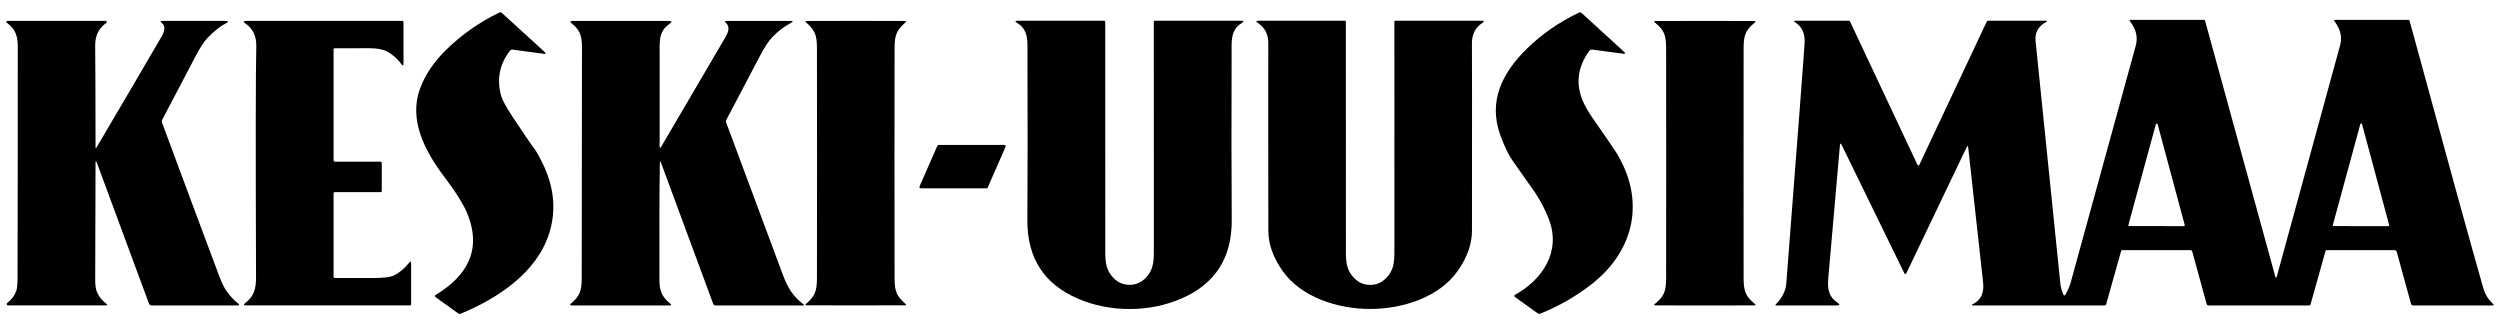 <?xml version="1.0" encoding="UTF-8"?> <svg xmlns="http://www.w3.org/2000/svg" width="194" height="25" viewBox="0 0 194 25" fill="none"><g id="Group 11416"><path id="Vector" d="M39.571 3.939C38.756 4.99 38.531 6.164 38.896 7.46C38.981 7.765 39.27 8.292 39.763 9.042C40.547 10.239 41.143 11.111 41.549 11.657C41.647 11.789 41.818 12.096 42.06 12.579C42.989 14.435 43.183 16.253 42.64 18.033C41.688 21.166 38.614 23.152 35.75 24.345C35.719 24.358 35.686 24.363 35.653 24.359C35.62 24.355 35.588 24.343 35.561 24.323L33.812 23.066C33.716 22.998 33.719 22.935 33.821 22.876C34.146 22.683 34.456 22.47 34.751 22.236C36.744 20.661 37.217 18.699 36.168 16.352C36.018 16.018 35.74 15.539 35.332 14.915C35.172 14.67 34.855 14.229 34.382 13.594C32.976 11.707 31.704 9.294 32.591 6.884C32.988 5.805 33.67 4.793 34.637 3.85C35.855 2.662 37.234 1.699 38.773 0.962C38.798 0.951 38.827 0.947 38.855 0.951C38.882 0.955 38.908 0.968 38.929 0.987L42.249 4.02C42.387 4.145 42.363 4.196 42.178 4.173L39.787 3.85C39.699 3.839 39.627 3.868 39.571 3.939Z" fill="black"></path><path id="Vector_2" d="M123.369 3.916C123.308 3.971 123.223 4.089 123.111 4.269C122.398 5.429 122.305 6.621 122.832 7.845C123.003 8.241 123.251 8.672 123.573 9.138C124.616 10.64 125.213 11.51 125.364 11.748C127.709 15.45 126.897 19.426 123.481 22.074C122.272 23.011 120.958 23.764 119.538 24.333C119.502 24.348 119.462 24.354 119.423 24.349C119.384 24.344 119.346 24.33 119.314 24.307L117.552 23.04C117.539 23.031 117.528 23.018 117.521 23.004C117.514 22.989 117.511 22.973 117.511 22.957C117.512 22.941 117.517 22.925 117.526 22.912C117.535 22.898 117.546 22.887 117.561 22.879C119.719 21.69 121.147 19.506 120.196 17.017C119.923 16.303 119.565 15.612 119.12 14.943C118.965 14.71 118.388 13.891 117.389 12.485C117.059 12.02 116.735 11.347 116.417 10.466C115.488 7.891 116.54 5.687 118.465 3.799C119.622 2.662 120.976 1.722 122.526 0.979C122.602 0.942 122.671 0.952 122.733 1.008L126.022 4.015C126.161 4.141 126.138 4.192 125.951 4.167L123.578 3.849C123.498 3.839 123.429 3.861 123.369 3.916Z" fill="black"></path><path id="Vector_3" d="M152.735 11.47C152.716 11.305 152.672 11.297 152.601 11.447L147.926 21.217C147.92 21.231 147.91 21.242 147.897 21.251C147.885 21.259 147.87 21.263 147.855 21.264C147.84 21.264 147.826 21.26 147.813 21.252C147.8 21.244 147.79 21.233 147.783 21.219L142.923 11.267C142.841 11.097 142.792 11.106 142.776 11.293C142.456 14.931 142.156 18.354 141.876 21.564C141.801 22.42 141.898 23.022 142.585 23.481C142.806 23.628 142.784 23.702 142.519 23.702H137.85C137.761 23.702 137.748 23.67 137.811 23.607C138.303 23.111 138.573 22.568 138.618 21.978C139.545 10.026 140.019 3.794 140.039 3.282C140.07 2.583 139.824 2.065 139.3 1.729C139.175 1.648 139.187 1.607 139.335 1.607H143.458C143.481 1.607 143.503 1.614 143.523 1.626C143.542 1.639 143.558 1.657 143.568 1.678L148.804 12.807C148.81 12.819 148.819 12.829 148.83 12.836C148.841 12.844 148.854 12.847 148.868 12.847C148.881 12.847 148.894 12.844 148.906 12.836C148.917 12.829 148.926 12.819 148.932 12.807L154.161 1.698C154.19 1.637 154.238 1.607 154.304 1.607H158.741C158.892 1.607 158.901 1.643 158.768 1.715C158.166 2.043 157.897 2.532 157.96 3.183C158.04 3.993 158.68 10.259 159.881 21.981C159.913 22.304 159.996 22.605 160.13 22.883C160.135 22.895 160.144 22.906 160.155 22.913C160.167 22.921 160.18 22.925 160.193 22.925C160.207 22.926 160.22 22.923 160.232 22.916C160.243 22.909 160.253 22.899 160.259 22.887C160.429 22.581 160.589 22.276 160.684 21.93C162.063 16.916 163.746 10.789 165.733 3.551C165.913 2.893 165.767 2.265 165.295 1.665C165.229 1.582 165.249 1.541 165.355 1.541H171.026C171.047 1.541 171.066 1.548 171.082 1.56C171.098 1.572 171.109 1.588 171.114 1.607L176.557 21.442C176.6 21.597 176.642 21.597 176.685 21.442C179.927 9.616 181.57 3.615 181.613 3.438C181.758 2.835 181.602 2.233 181.144 1.631C181.099 1.571 181.114 1.541 181.19 1.541H186.882C186.906 1.541 186.929 1.549 186.948 1.564C186.967 1.579 186.981 1.599 186.987 1.623C189.775 11.872 191.677 18.77 192.692 22.318C192.84 22.834 193.09 23.248 193.442 23.56C193.551 23.654 193.533 23.702 193.389 23.702H187.275C187.233 23.701 187.192 23.688 187.159 23.663C187.125 23.639 187.101 23.604 187.091 23.565L185.988 19.547C185.963 19.456 185.904 19.41 185.81 19.41H180.587C180.516 19.41 180.469 19.445 180.449 19.516L179.3 23.613C179.293 23.64 179.277 23.663 179.255 23.68C179.233 23.697 179.207 23.706 179.179 23.706H171.378C171.346 23.706 171.315 23.695 171.289 23.675C171.264 23.655 171.246 23.627 171.237 23.596L170.12 19.523C170.111 19.491 170.092 19.463 170.065 19.443C170.039 19.423 170.006 19.413 169.972 19.412H164.697C164.644 19.412 164.61 19.437 164.596 19.488L163.443 23.598C163.424 23.669 163.378 23.704 163.304 23.704H153.142C152.969 23.704 152.961 23.666 153.116 23.589C153.72 23.288 153.978 22.733 153.89 21.925C153.56 18.903 153.175 15.418 152.735 11.47ZM165.163 17.453C165.161 17.464 165.16 17.475 165.162 17.485C165.165 17.496 165.169 17.506 165.176 17.514C165.182 17.523 165.191 17.529 165.2 17.534C165.21 17.539 165.221 17.541 165.231 17.541L169.466 17.548C169.477 17.548 169.488 17.546 169.497 17.541C169.507 17.536 169.515 17.529 169.522 17.521C169.529 17.512 169.533 17.502 169.535 17.492C169.538 17.481 169.537 17.47 169.535 17.46L167.431 9.643C167.428 9.628 167.419 9.614 167.406 9.604C167.394 9.595 167.379 9.59 167.363 9.59C167.348 9.59 167.332 9.595 167.32 9.604C167.308 9.614 167.299 9.628 167.295 9.643L165.163 17.453ZM181.03 17.458C181.027 17.468 181.027 17.478 181.028 17.488C181.03 17.498 181.035 17.508 181.041 17.516C181.047 17.524 181.055 17.531 181.064 17.536C181.073 17.541 181.083 17.543 181.093 17.544L185.333 17.55C185.343 17.55 185.354 17.548 185.363 17.543C185.372 17.539 185.381 17.532 185.387 17.524C185.393 17.515 185.398 17.506 185.4 17.495C185.402 17.485 185.402 17.474 185.399 17.464L183.293 9.632C183.29 9.617 183.281 9.604 183.269 9.595C183.257 9.586 183.242 9.581 183.227 9.581C183.212 9.581 183.198 9.586 183.186 9.595C183.174 9.604 183.165 9.617 183.161 9.632L181.03 17.458Z" fill="black"></path><path id="Vector_4" d="M7.414 11.411C7.414 11.52 7.442 11.527 7.496 11.433C9.763 7.585 11.45 4.71 12.556 2.808C12.734 2.504 12.886 2.025 12.558 1.78C12.419 1.674 12.436 1.621 12.611 1.621H17.457C17.758 1.621 17.774 1.689 17.506 1.824C17.089 2.034 16.623 2.406 16.107 2.938C15.828 3.225 15.506 3.722 15.141 4.428C14.837 5.01 13.984 6.635 12.582 9.304C12.549 9.368 12.544 9.435 12.569 9.504C14.041 13.476 15.52 17.443 17.004 21.405C17.196 21.92 17.386 22.312 17.574 22.581C17.826 22.942 18.125 23.262 18.469 23.541C18.601 23.649 18.582 23.702 18.412 23.702H11.768C11.722 23.702 11.678 23.688 11.64 23.662C11.603 23.636 11.575 23.599 11.559 23.557L7.516 12.629C7.448 12.446 7.414 12.452 7.414 12.646C7.398 16.603 7.389 19.629 7.388 21.723C7.388 22.166 7.441 22.498 7.546 22.718C7.709 23.058 7.93 23.329 8.209 23.532C8.361 23.644 8.343 23.7 8.154 23.7H0.625C0.602 23.701 0.58 23.694 0.561 23.681C0.542 23.667 0.528 23.648 0.521 23.626C0.514 23.604 0.515 23.581 0.522 23.559C0.53 23.537 0.544 23.519 0.564 23.506C0.886 23.273 1.119 22.964 1.263 22.577C1.328 22.406 1.361 22.036 1.362 21.467C1.377 15.317 1.382 9.354 1.378 3.578C1.378 2.795 1.182 2.259 0.605 1.824C0.426 1.689 0.449 1.621 0.674 1.621H8.198C8.216 1.621 8.234 1.628 8.249 1.639C8.264 1.65 8.275 1.666 8.281 1.684C8.286 1.702 8.285 1.721 8.279 1.739C8.273 1.756 8.261 1.772 8.246 1.782C7.662 2.178 7.376 2.772 7.386 3.565C7.4 4.608 7.41 7.223 7.414 11.411Z" fill="black"></path><path id="Vector_5" d="M26.015 12.545H29.509C29.524 12.545 29.539 12.548 29.553 12.554C29.567 12.559 29.58 12.568 29.591 12.579C29.602 12.59 29.611 12.603 29.616 12.617C29.622 12.631 29.625 12.646 29.625 12.662V14.822C29.625 14.88 29.596 14.91 29.537 14.91H25.989C25.92 14.91 25.885 14.944 25.885 15.014V21.472C25.885 21.498 25.896 21.524 25.914 21.543C25.933 21.562 25.958 21.573 25.984 21.573C26.995 21.578 28.007 21.578 29.02 21.573C29.786 21.569 30.296 21.505 30.549 21.383C30.992 21.169 31.397 20.832 31.764 20.373C31.856 20.257 31.902 20.274 31.902 20.424V23.616C31.902 23.638 31.893 23.66 31.878 23.675C31.862 23.691 31.841 23.7 31.819 23.7H19.109C18.9 23.7 18.878 23.636 19.043 23.508C19.736 22.968 19.873 22.374 19.868 21.476C19.833 11.48 19.84 5.524 19.888 3.609C19.909 2.818 19.628 2.223 19.048 1.826C18.848 1.689 18.869 1.621 19.109 1.621H31.203C31.276 1.621 31.313 1.658 31.313 1.731V4.926C31.313 5.109 31.259 5.127 31.152 4.981C30.847 4.565 30.472 4.235 30.026 3.991C29.722 3.825 29.251 3.741 28.611 3.741C27.725 3.743 26.843 3.745 25.965 3.748C25.943 3.749 25.923 3.757 25.908 3.772C25.894 3.787 25.885 3.807 25.885 3.827V12.415C25.885 12.501 25.929 12.545 26.015 12.545Z" fill="black"></path><path id="Vector_6" d="M51.204 12.657C51.169 14.862 51.158 17.904 51.173 21.784C51.178 22.605 51.398 23.058 51.994 23.545C52.123 23.649 52.104 23.702 51.937 23.702H44.41C44.215 23.702 44.194 23.641 44.346 23.519C44.945 23.033 45.139 22.55 45.141 21.687C45.15 15.852 45.156 10.115 45.16 4.476C45.16 3.216 45.268 2.532 44.382 1.832C44.204 1.694 44.228 1.625 44.452 1.625H51.879C52.152 1.625 52.176 1.702 51.95 1.857C51.081 2.457 51.191 3.2 51.188 4.39C51.186 6.624 51.186 8.944 51.188 11.351C51.188 11.508 51.229 11.519 51.309 11.384C53.323 7.954 54.987 5.117 56.301 2.874C56.513 2.512 56.688 2.046 56.292 1.746C56.282 1.737 56.274 1.726 56.27 1.712C56.266 1.699 56.267 1.684 56.271 1.671C56.276 1.658 56.284 1.646 56.295 1.638C56.307 1.63 56.32 1.625 56.334 1.625H61.346C61.559 1.625 61.571 1.674 61.383 1.773C60.866 2.046 60.385 2.413 59.94 2.872C59.651 3.17 59.323 3.669 58.957 4.367C58.414 5.4 57.549 7.045 56.363 9.303C56.328 9.369 56.323 9.437 56.35 9.506C57.877 13.622 59.343 17.561 60.75 21.323C61.13 22.338 61.546 23.013 62.358 23.622C62.43 23.675 62.421 23.702 62.331 23.702H55.518C55.481 23.702 55.444 23.691 55.414 23.669C55.383 23.648 55.359 23.618 55.346 23.583L51.298 12.641C51.238 12.478 51.207 12.483 51.204 12.657Z" fill="black"></path><path id="Vector_7" d="M66.407 1.619C68.841 1.619 70.115 1.622 70.228 1.628C70.328 1.632 70.341 1.668 70.266 1.734C69.573 2.358 69.434 2.696 69.419 3.669C69.414 3.906 69.412 6.903 69.412 12.66C69.412 18.417 69.414 21.414 69.419 21.651C69.434 22.624 69.573 22.961 70.266 23.586C70.341 23.652 70.328 23.687 70.228 23.692C70.115 23.697 68.841 23.7 66.407 23.7C63.972 23.7 62.698 23.697 62.586 23.692C62.486 23.687 62.473 23.652 62.548 23.586C63.241 22.961 63.38 22.624 63.395 21.651C63.4 21.414 63.402 18.417 63.402 12.66C63.402 6.903 63.4 3.906 63.395 3.669C63.38 2.696 63.241 2.358 62.548 1.734C62.473 1.668 62.486 1.632 62.586 1.628C62.698 1.622 63.972 1.619 66.407 1.619Z" fill="black"></path><path id="Vector_8" d="M87.653 22.102C88.15 22.102 88.571 21.919 88.916 21.553C89.589 20.838 89.539 20.136 89.539 18.996C89.543 13.222 89.542 7.453 89.536 1.687C89.536 1.676 89.538 1.666 89.542 1.656C89.546 1.647 89.552 1.638 89.56 1.631C89.567 1.623 89.576 1.617 89.585 1.613C89.595 1.609 89.605 1.607 89.616 1.607H96.317C96.543 1.607 96.559 1.666 96.365 1.782C95.714 2.17 95.573 2.764 95.573 3.538C95.557 9.404 95.56 13.916 95.582 17.074C95.603 20.005 94.299 22.038 91.67 23.17C90.421 23.708 89.082 23.978 87.655 23.978C86.227 23.978 84.888 23.709 83.638 23.172C81.01 22.04 79.705 20.008 79.724 17.076C79.746 13.918 79.749 9.406 79.731 3.54C79.729 2.766 79.588 2.172 78.937 1.784C78.743 1.668 78.759 1.61 78.985 1.61L85.686 1.607C85.707 1.607 85.728 1.616 85.742 1.631C85.757 1.646 85.766 1.666 85.766 1.687C85.761 7.453 85.763 13.222 85.77 18.996C85.77 20.136 85.719 20.838 86.393 21.553C86.737 21.919 87.157 22.102 87.653 22.102Z" fill="black"></path><path id="Vector_9" d="M106.325 22.107C106.78 22.107 107.169 21.954 107.491 21.648C108.281 20.898 108.206 20.141 108.206 18.881C108.211 13.143 108.21 7.408 108.204 1.676C108.204 1.658 108.211 1.64 108.224 1.627C108.237 1.615 108.254 1.607 108.272 1.607H114.976C115.188 1.607 115.206 1.665 115.028 1.78C114.461 2.15 114.192 2.716 114.221 3.476C114.231 3.769 114.233 8.575 114.225 17.895C114.225 18.941 113.852 19.989 113.106 21.041C111.66 23.082 108.822 23.975 106.325 23.975C103.828 23.975 100.99 23.084 99.543 21.043C98.796 19.991 98.423 18.943 98.423 17.897C98.411 8.577 98.41 3.771 98.421 3.478C98.45 2.718 98.181 2.153 97.613 1.784C97.436 1.669 97.453 1.611 97.666 1.61L104.369 1.607C104.388 1.607 104.405 1.615 104.418 1.627C104.43 1.64 104.438 1.658 104.438 1.676C104.433 7.408 104.435 13.143 104.442 18.881C104.442 20.141 104.367 20.898 105.157 21.648C105.48 21.954 105.869 22.107 106.325 22.107Z" fill="black"></path><path id="Vector_10" d="M132.299 1.625C134.747 1.625 136.02 1.626 136.118 1.629C136.249 1.634 136.263 1.677 136.162 1.76C135.458 2.331 135.317 2.73 135.304 3.672C135.301 3.837 135.3 6.834 135.302 12.663C135.3 18.494 135.301 21.492 135.304 21.656C135.317 22.599 135.458 22.998 136.162 23.569C136.263 23.652 136.249 23.695 136.118 23.7C136.02 23.703 134.747 23.704 132.299 23.704C129.85 23.704 128.576 23.703 128.477 23.7C128.347 23.695 128.332 23.652 128.433 23.569C129.137 22.998 129.278 22.599 129.291 21.656C129.294 21.492 129.296 18.494 129.296 12.663C129.296 6.834 129.294 3.837 129.291 3.672C129.278 2.73 129.137 2.331 128.433 1.76C128.332 1.677 128.347 1.634 128.477 1.629C128.576 1.626 129.85 1.625 132.299 1.625Z" fill="black"></path><path id="Vector_11" d="M76.55 14.615H71.453C71.436 14.615 71.418 14.611 71.403 14.602C71.388 14.594 71.375 14.582 71.365 14.567C71.355 14.553 71.35 14.536 71.348 14.518C71.347 14.501 71.349 14.483 71.356 14.467L72.74 11.31C72.748 11.291 72.762 11.275 72.779 11.264C72.796 11.252 72.816 11.246 72.837 11.246H77.934C77.952 11.246 77.969 11.251 77.984 11.259C78 11.267 78.013 11.279 78.022 11.294C78.032 11.309 78.038 11.325 78.039 11.343C78.041 11.36 78.038 11.378 78.031 11.394L76.647 14.551C76.639 14.57 76.626 14.586 76.608 14.598C76.591 14.609 76.571 14.615 76.55 14.615Z" fill="black"></path></g></svg> 